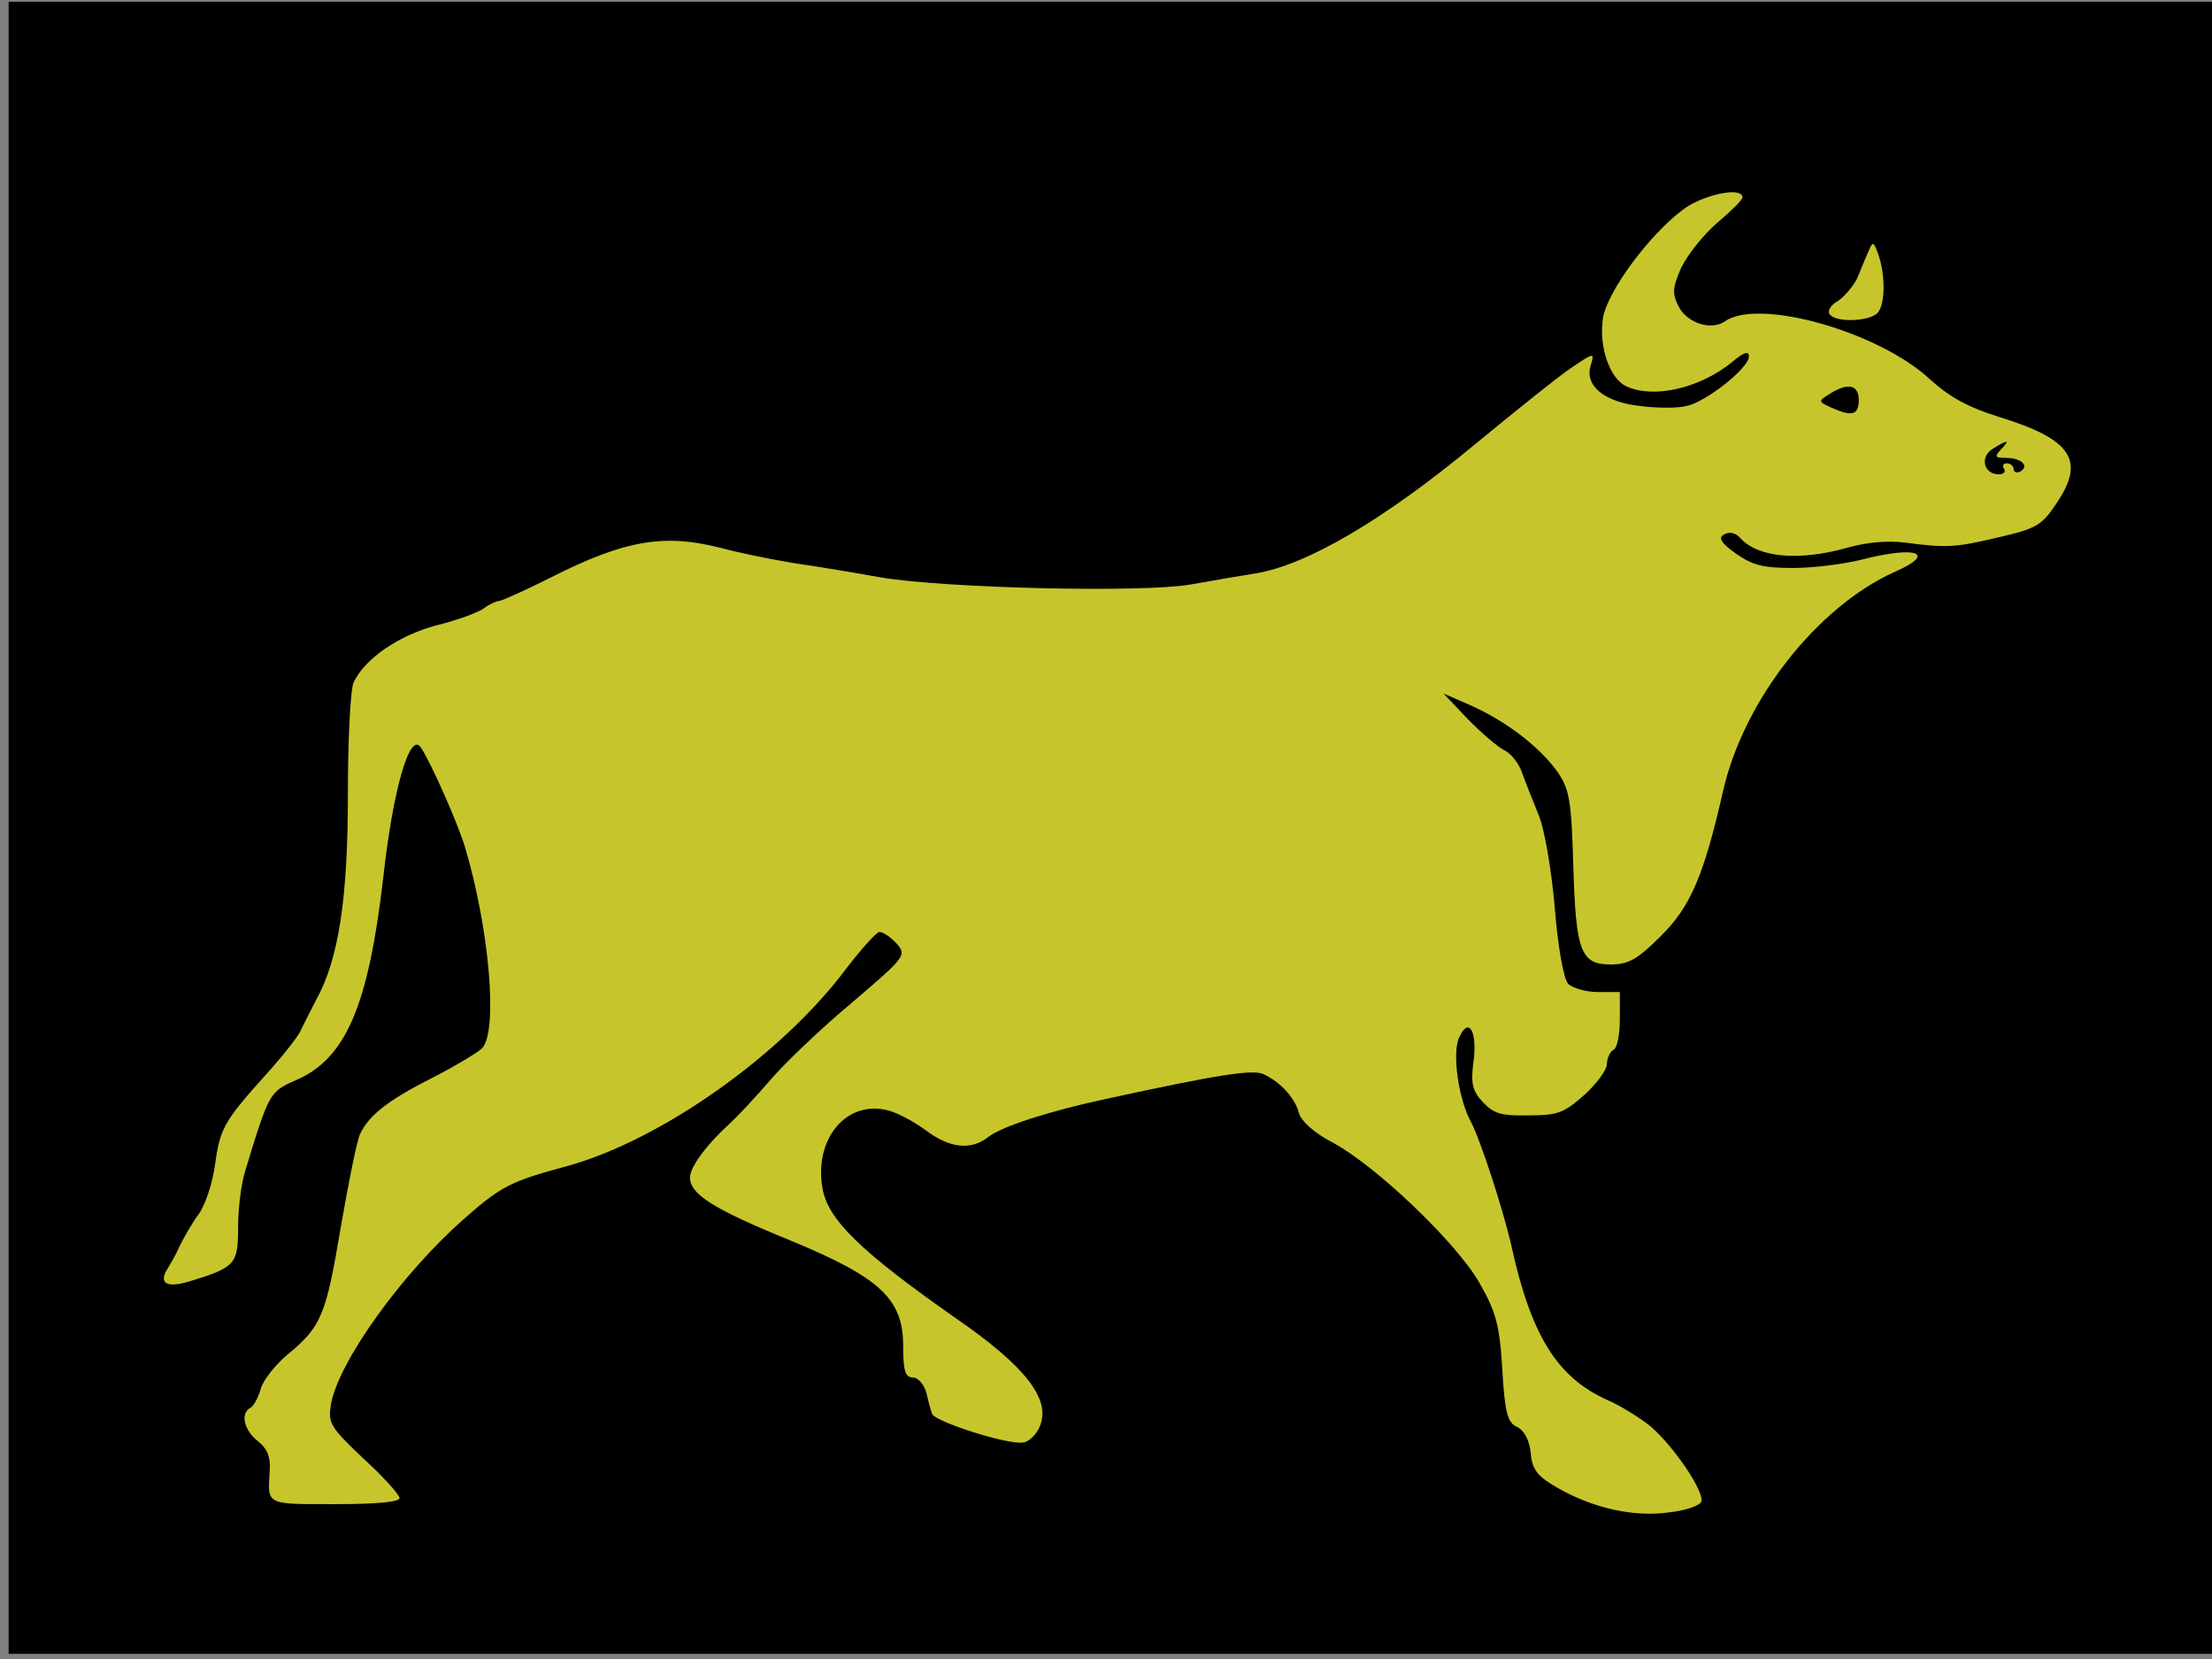 <?xml version="1.0" encoding="UTF-8" standalone="no"?>
<svg width="640" xmlns="http://www.w3.org/2000/svg" height="480">
 <rect width="100%" height="100%" fill="#808080" stroke="none"/>
 <g id="svg_3">
  <rect id="svg_5" height="478" width="639" y=".5" x="2.5" stroke-width="null"/>
  <path id="svg_6" opacity=".8" fill="#f7f738" d="m502.24 55.689c-3.529-0.463-11.112 1.729-15.455 5.075-9.714 7.329-21.483 23.281-22.977 31.088-1.308 8.285 1.879 17.686 6.736 19.917 7.846 3.665 21.084 0.626 30.424-6.862 3.549-3.027 5.052-3.508 5.052-1.756 0 3.346-12.508 13.216-18.112 14.331-2.615 0.637-8.39 0.637-13.248 0-10.461-1.115-16.276-5.882-14.408-11.778 1.121-3.824 1.111-3.822-5.988 0.958-3.923 2.709-16.222 12.59-27.431 21.832-26.527 21.988-48.785 35.05-63.73 37.44-4.11 0.637-12.509 2.076-18.674 3.192-13.824 2.39-70.609 1.112-89.664-2.075-7.099-1.275-18.497-3.193-25.223-4.149-6.725-1.115-16.062-3.034-20.732-4.309-16.626-4.302-28.027-2.376-49.697 8.618-7.286 3.665-13.997 6.671-14.744 6.671-0.747 0-2.809 0.959-4.304 2.075-1.681 1.275-7.868 3.513-13.659 4.947-11.022 2.868-20.924 9.714-24.1 16.565-0.934 2.071-1.647 16.59-1.647 32.205 0 30.114-2.63 47.8-9.168 59.591-1.868 3.665-3.93 7.63-4.491 8.905-0.56 1.434-5.023 7.191-10.067 12.767-12.33 13.703-13.287 15.593-14.782 26.428-0.747 5.258-2.81 11.495-4.865 14.203-1.868 2.549-4.081 6.515-5.202 8.745-0.934 2.231-2.621 5.109-3.368 6.384-2.989 4.461-0.775 6.061 5.763 4.149 13.637-4.143 14.408-4.965 14.408-15.799 0-5.417 0.937-12.741 2.058-16.246 6.912-22.785 7.085-22.954 14.744-26.3 14.384-6.214 20.926-21.508 25.223-58.793 2.802-25.334 7.677-42.22 10.852-37.44 2.989 4.461 10.631 21.842 12.686 28.535 7.099 23.581 9.722 53.375 5.052 58.474-1.308 1.275-7.682 5.112-14.22 8.458-12.89 6.533-18.491 10.829-21.106 16.406-0.934 1.912-3.334 14.001-5.576 26.907-4.297 25.653-5.629 28.835-15.53 36.961-3.549 3.027-7.074 7.505-7.634 9.895-0.747 2.549-2.06 4.948-2.994 5.426-2.989 1.593-1.865 6.516 2.245 9.703 2.615 2.071 3.704 4.635 3.331 8.618-0.56 9.879-1.277 9.543 18.898 9.543 12.33 0 18.674-0.64 18.674-1.756 0-0.956-4.687-6.2-10.478-11.458-9.714-9.241-10.252-10.191-9.318-15.927 2.429-12.428 20.536-37.624 38.47-53.399 10.835-9.56 13.461-10.827 29.9-15.289 27.088-7.489 61.814-32.022 80.496-56.878 4.484-5.895 8.983-10.82 9.73-10.82 0.934-0.159 3.184 1.407 4.865 3.16 3.176 3.505 2.969 3.852-12.724 17.236-8.967 7.489-19.429 17.499-23.539 22.279-4.11 4.78-9.322 10.376-11.376 12.288-6.912 6.214-11.975 12.9-11.975 16.087 0 4.78 6.734 9.079 28.591 18.002 26.341 10.835 33.081 17.066 33.081 30.609 0 7.17 0.565 9.224 2.807 9.224 1.494 0 3.145 1.919 3.892 4.309 0.56 2.549 1.31 5.268 1.684 6.224 0.747 2.231 22.049 9.063 26.345 8.267 1.681-0.159 3.931-2.398 4.865-4.788 3.176-7.807-4.299-17.354-24.661-31.375-27.275-19.12-36.789-28.358-38.283-37.44-2.429-13.862 6.53-25.179 18.3-22.63 2.802 0.478 7.827 3.196 11.376 5.745 7.099 5.417 13.293 6.058 18.337 2.075 3.923-3.027 17.727-7.506 34.167-11.012 32.132-7.011 42.404-8.584 45.393-7.15 4.857 2.231 9.17 6.838 10.291 11.299 0.747 2.39 4.462 5.75 9.692 8.458 12.516 6.692 35.712 28.84 42.437 40.472 4.857 8.445 5.951 12.405 6.699 25.151 0.747 12.587 1.501 15.45 4.304 16.725 2.055 0.956 3.556 3.836 3.929 7.501 0.374 4.78 1.88 6.708 7.672 10.054 10.275 5.895 22.021 8.584 32.296 7.15 4.67-0.478 8.795-1.917 9.356-3.032 1.121-2.709-7.683-15.777-14.595-21.832-3.176-2.549-8.763-6.035-12.499-7.628-14.571-6.533-22.238-18.651-28.029-45.579-2.429-10.197-8.761-29.788-11.564-35.046-3.549-6.533-5.423-19.764-3.368-24.226 2.802-6.373 5.424-1.741 4.117 7.341-0.747 5.895-0.22 8.112 2.769 11.299 3.176 3.346 5.252 3.99 13.285 3.83 8.593 0 10.263-0.806 16.054-5.905 3.549-3.187 6.549-7.312 6.549-8.905 0-1.753 0.937-3.671 1.871-4.149 1.121-0.478 1.871-4.476 1.871-8.937v-7.788h-6.362c-3.363 0-7.299-1.119-8.607-2.394-1.308-1.434-2.958-10.679-3.892-22.311-0.934-10.835-2.997-22.796-4.678-26.62-1.494-3.824-3.744-9.229-4.678-11.937-0.934-2.868-3.371-5.906-5.239-6.703-1.868-0.956-6.518-4.922-10.441-8.905l-7.11-7.501 7.672 3.351c10.088 4.461 19.805 11.789 25.036 18.959 3.736 5.258 4.267 8.297 4.828 27.417 0.747 24.856 2.072 28.662 10.852 28.662 5.044 0 7.645-1.415 14.37-8.107 8.593-8.445 12.508-17.371 18.112-42.068 5.978-26.29 27.279-53.383 49.697-63.421 12.33-5.417 6.373-7.654-9.692-3.511-5.044 1.275-14.005 2.394-19.796 2.394-8.78 0-11.609-0.803-16.466-4.149-4.484-3.187-5.236-4.63-3.368-5.586 1.494-0.797 3.183-0.476 4.491 0.958 5.044 5.736 16.825 6.856 30.649 3.032 6.165-1.753 11.946-2.233 17.177-1.596 12.143 1.593 14.578 1.431 27.281-1.596 10.462-2.39 12.318-3.489 16.241-9.384 8.78-12.747 4.869-18.81-16.241-25.343-9.154-2.868-14.38-5.722-20.171-10.98-14.758-13.703-49.525-23.576-59.24-16.725-3.923 2.709-10.632 0.631-13.248-3.99-2.055-3.824-2.054-5.436 0.561-11.49 1.868-3.824 6.555-9.708 10.478-13.054 3.923-3.346 7.26-6.544 7.26-7.341 0-0.797-0.732-1.25-1.909-1.404zm39.743 14.906c-0.374-0.119-0.731 0.625-1.385 2.139-0.747 1.753-2.247 5.238-3.181 7.628-1.121 2.39-3.745 5.428-5.613 6.703-2.055 1.115-3.18 2.874-2.432 3.83 1.494 2.39 10.857 2.23 13.659-0.16 2.429-2.071 2.616-11.022 0.374-17.236-0.654-1.832-1.048-2.785-1.422-2.905zm-6.437 41.334c1.448 0.299 2.245 1.568 2.245 3.798 0 4.302-1.881 4.943-7.859 2.234-3.923-1.753-3.924-1.918-0.561-3.99 2.615-1.673 4.727-2.341 6.175-2.043zm44.869 15.927c0.397 0.04-0.133 0.8-1.534 2.234-1.868 2.071-1.679 2.394 1.497 2.394 4.484 0 6.919 2.365 4.116 3.958-0.934 0.478-1.871 0.158-1.871-0.638 0-0.956-0.937-1.756-2.058-1.756-0.934 0-1.309 0.64-0.748 1.596 0.56 0.797-0.002 1.596-1.497 1.596-4.297 0-5.607-4.919-1.871-7.309 2.242-1.434 3.57-2.115 3.967-2.075z"/>
 </g>
</svg>

